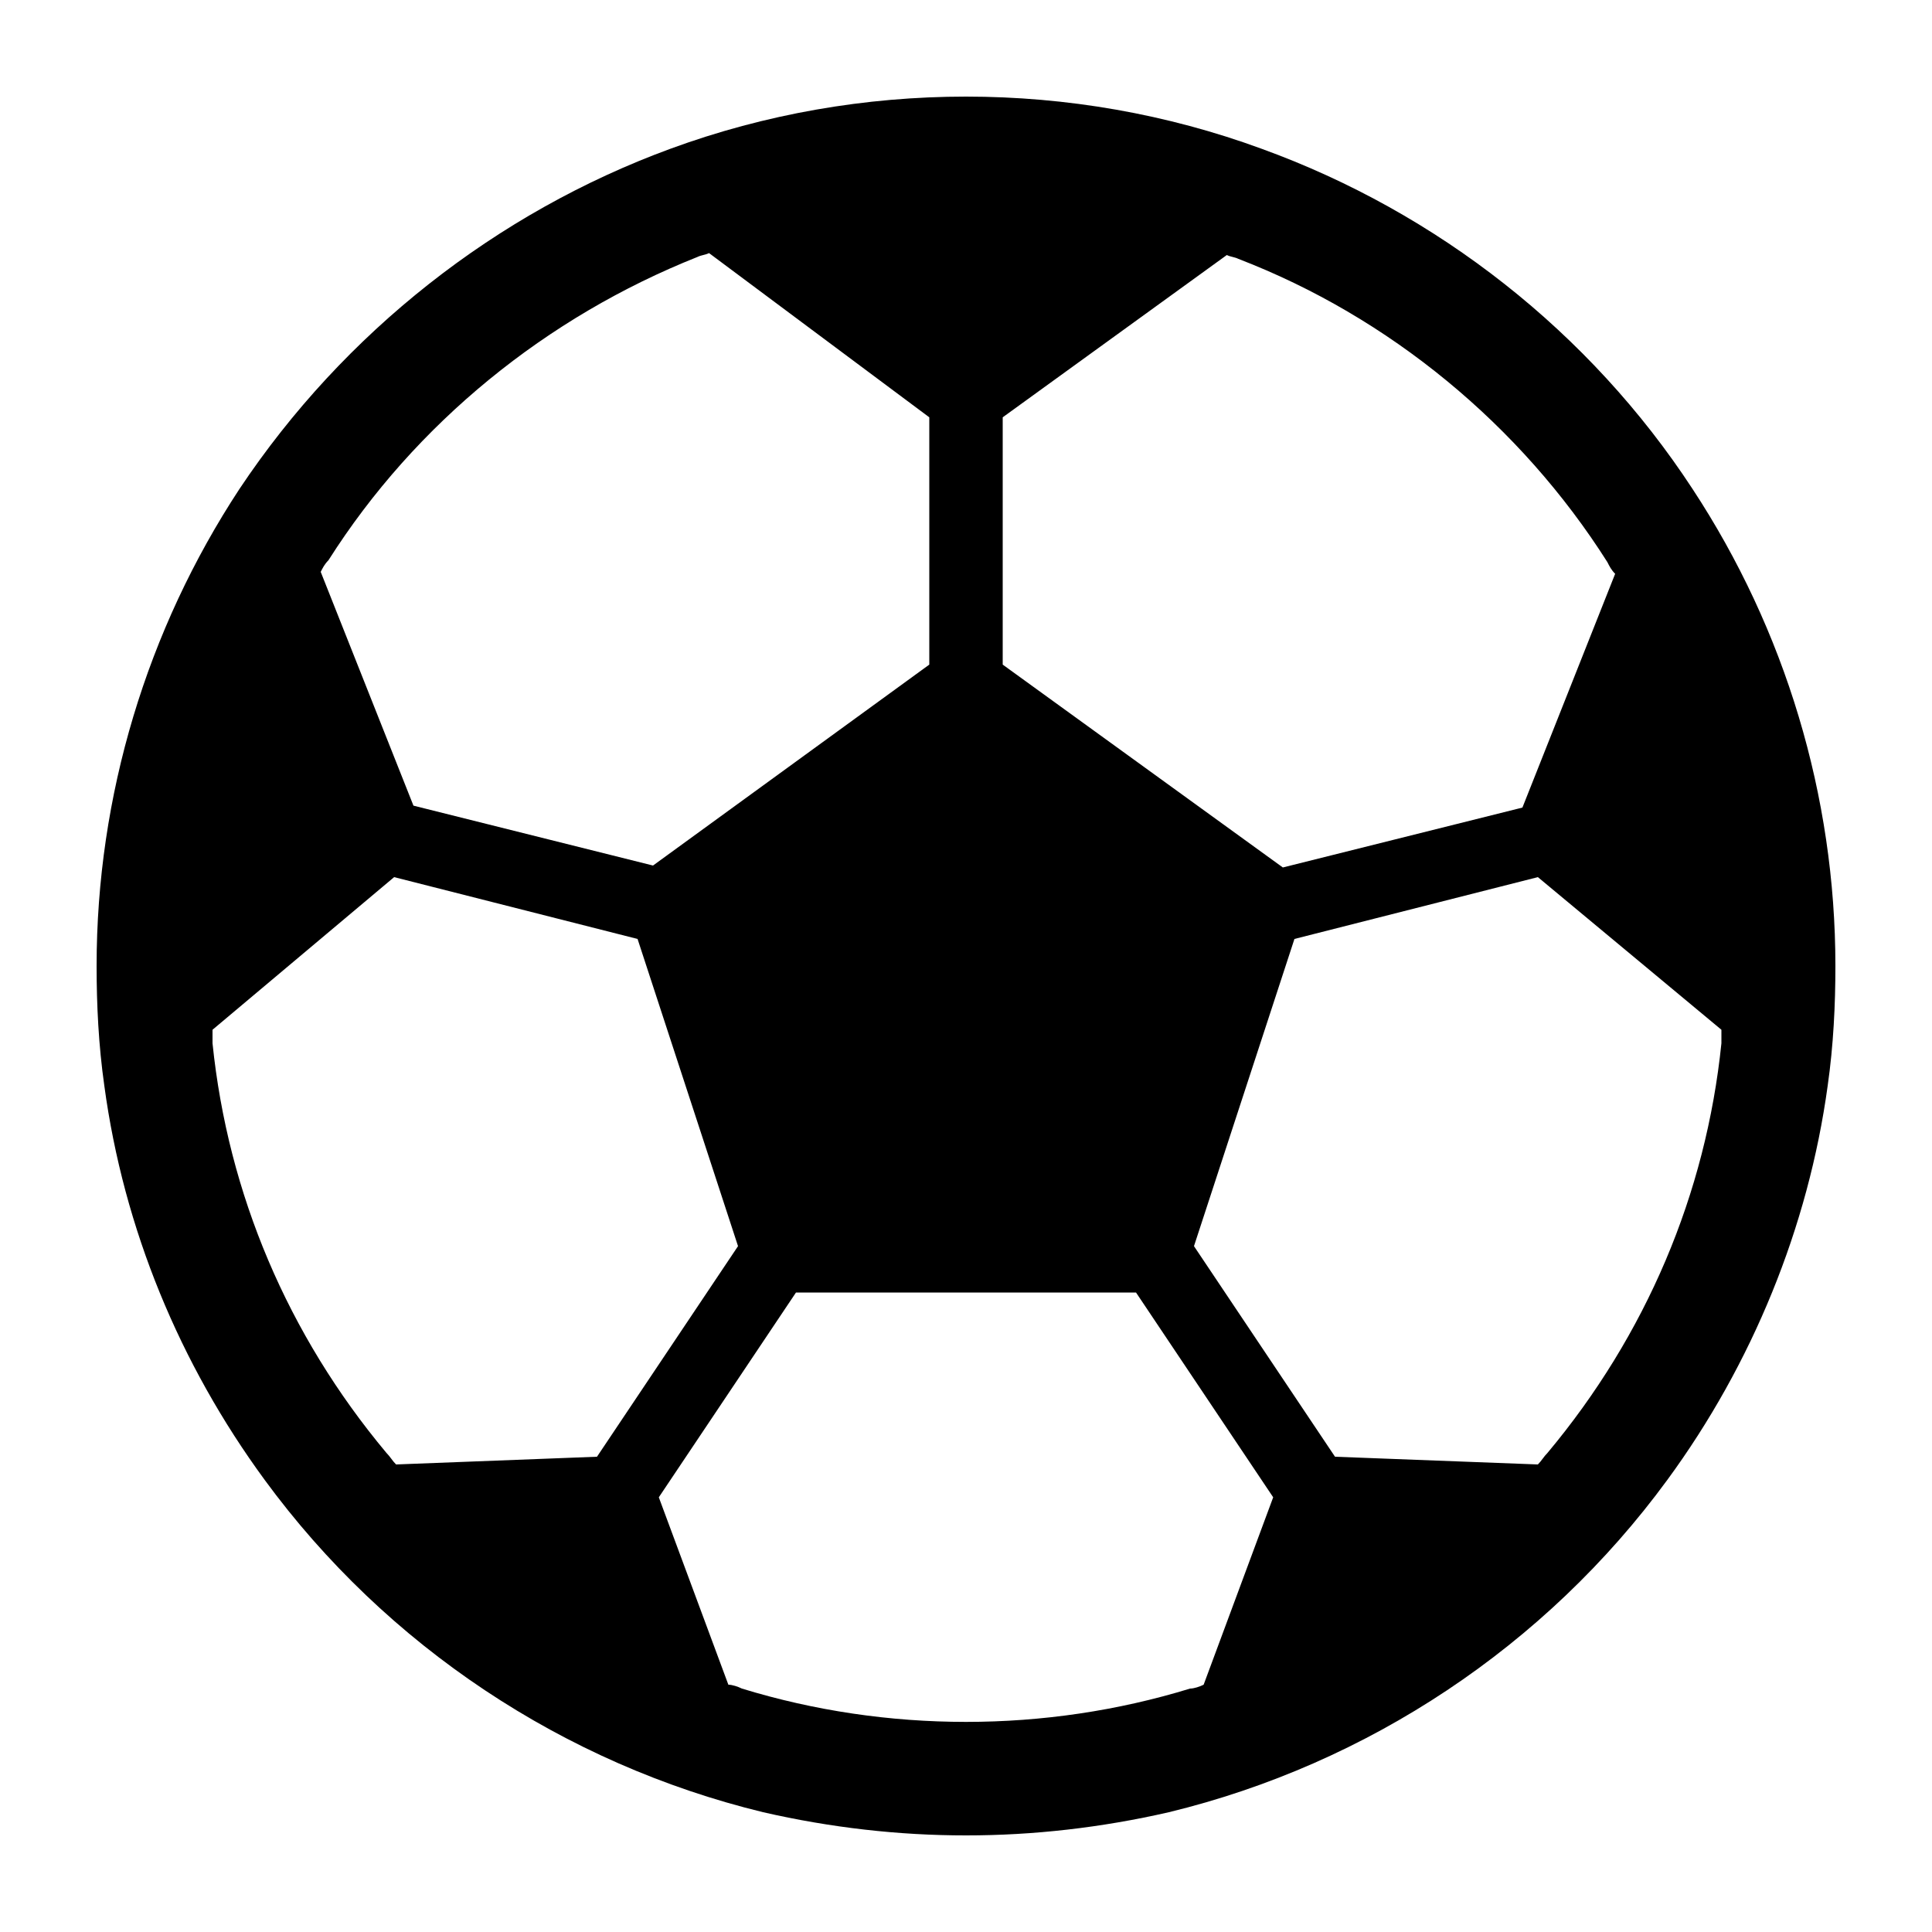 <?xml version="1.0" encoding="utf-8"?>
<!-- Generator: Adobe Illustrator 19.2.1, SVG Export Plug-In . SVG Version: 6.00 Build 0)  -->
<svg version="1.1" id="Calque_1" xmlns="http://www.w3.org/2000/svg" xmlns:xlink="http://www.w3.org/1999/xlink" x="0px" y="0px"
	 viewBox="0 0 100 100" style="enable-background:new 0 0 100 100;" xml:space="preserve">
<path d="M87.6,25.3c-5.3-8.1-13.2-14.3-22.3-17.6c-9.8-3.6-20.8-3.6-30.6,0c-9,3.3-16.9,9.5-22.3,17.6C7.6,32.6,5,41.2,5,50
	c0,2,0.1,4.1,0.4,6.2c1,7.4,3.9,14.4,8.3,20.4c6.3,8.6,15.5,14.7,25.8,17.2C43,94.6,46.5,95,50,95c3.5,0,7-0.4,10.5-1.2
	c10.3-2.5,19.5-8.6,25.8-17.2c4.4-6,7.3-13.1,8.3-20.4C94.9,54.1,95,52,95,50C95,41.2,92.4,32.6,87.6,25.3z M63.5,13.2
	c0.2,0.1,0.4,0.1,0.6,0.2c7.8,3,14.6,8.6,19.1,15.7c0.1,0.2,0.2,0.4,0.4,0.6l-4.8,12.1l-12.4,3.1L51.9,34.4V21.6L63.5,13.2z
	 M48.1,21.6v12.8L33.8,44.8l-12.4-3.1l-4.8-12.1c0.1-0.2,0.2-0.4,0.4-0.6c4.5-7.1,11.3-12.6,19.1-15.7c0.2-0.1,0.4-0.1,0.6-0.2
	L48.1,21.6z M20.4,45.4L33,48.6l5.2,15.9l-7.3,10.9l-10.4,0.4c-0.2-0.2-0.3-0.4-0.5-0.6c-5.1-6.1-8.2-13.4-9-21.2c0-0.2,0-0.4,0-0.7
	L20.4,45.4z M34.1,77.5l7.1-10.6h17.6l7.1,10.6l-3.6,9.7c-0.2,0.1-0.5,0.2-0.7,0.2c-7.5,2.3-15.7,2.3-23.2,0
	c-0.2-0.1-0.5-0.2-0.7-0.2L34.1,77.5z M69.1,75.4l-7.3-10.9L67,48.6l12.6-3.2l9.5,7.9c0,0.2,0,0.4,0,0.7c-0.8,7.8-3.9,15.1-9,21.2
	c-0.2,0.2-0.3,0.4-0.5,0.6L69.1,75.4z"/>
</svg>

